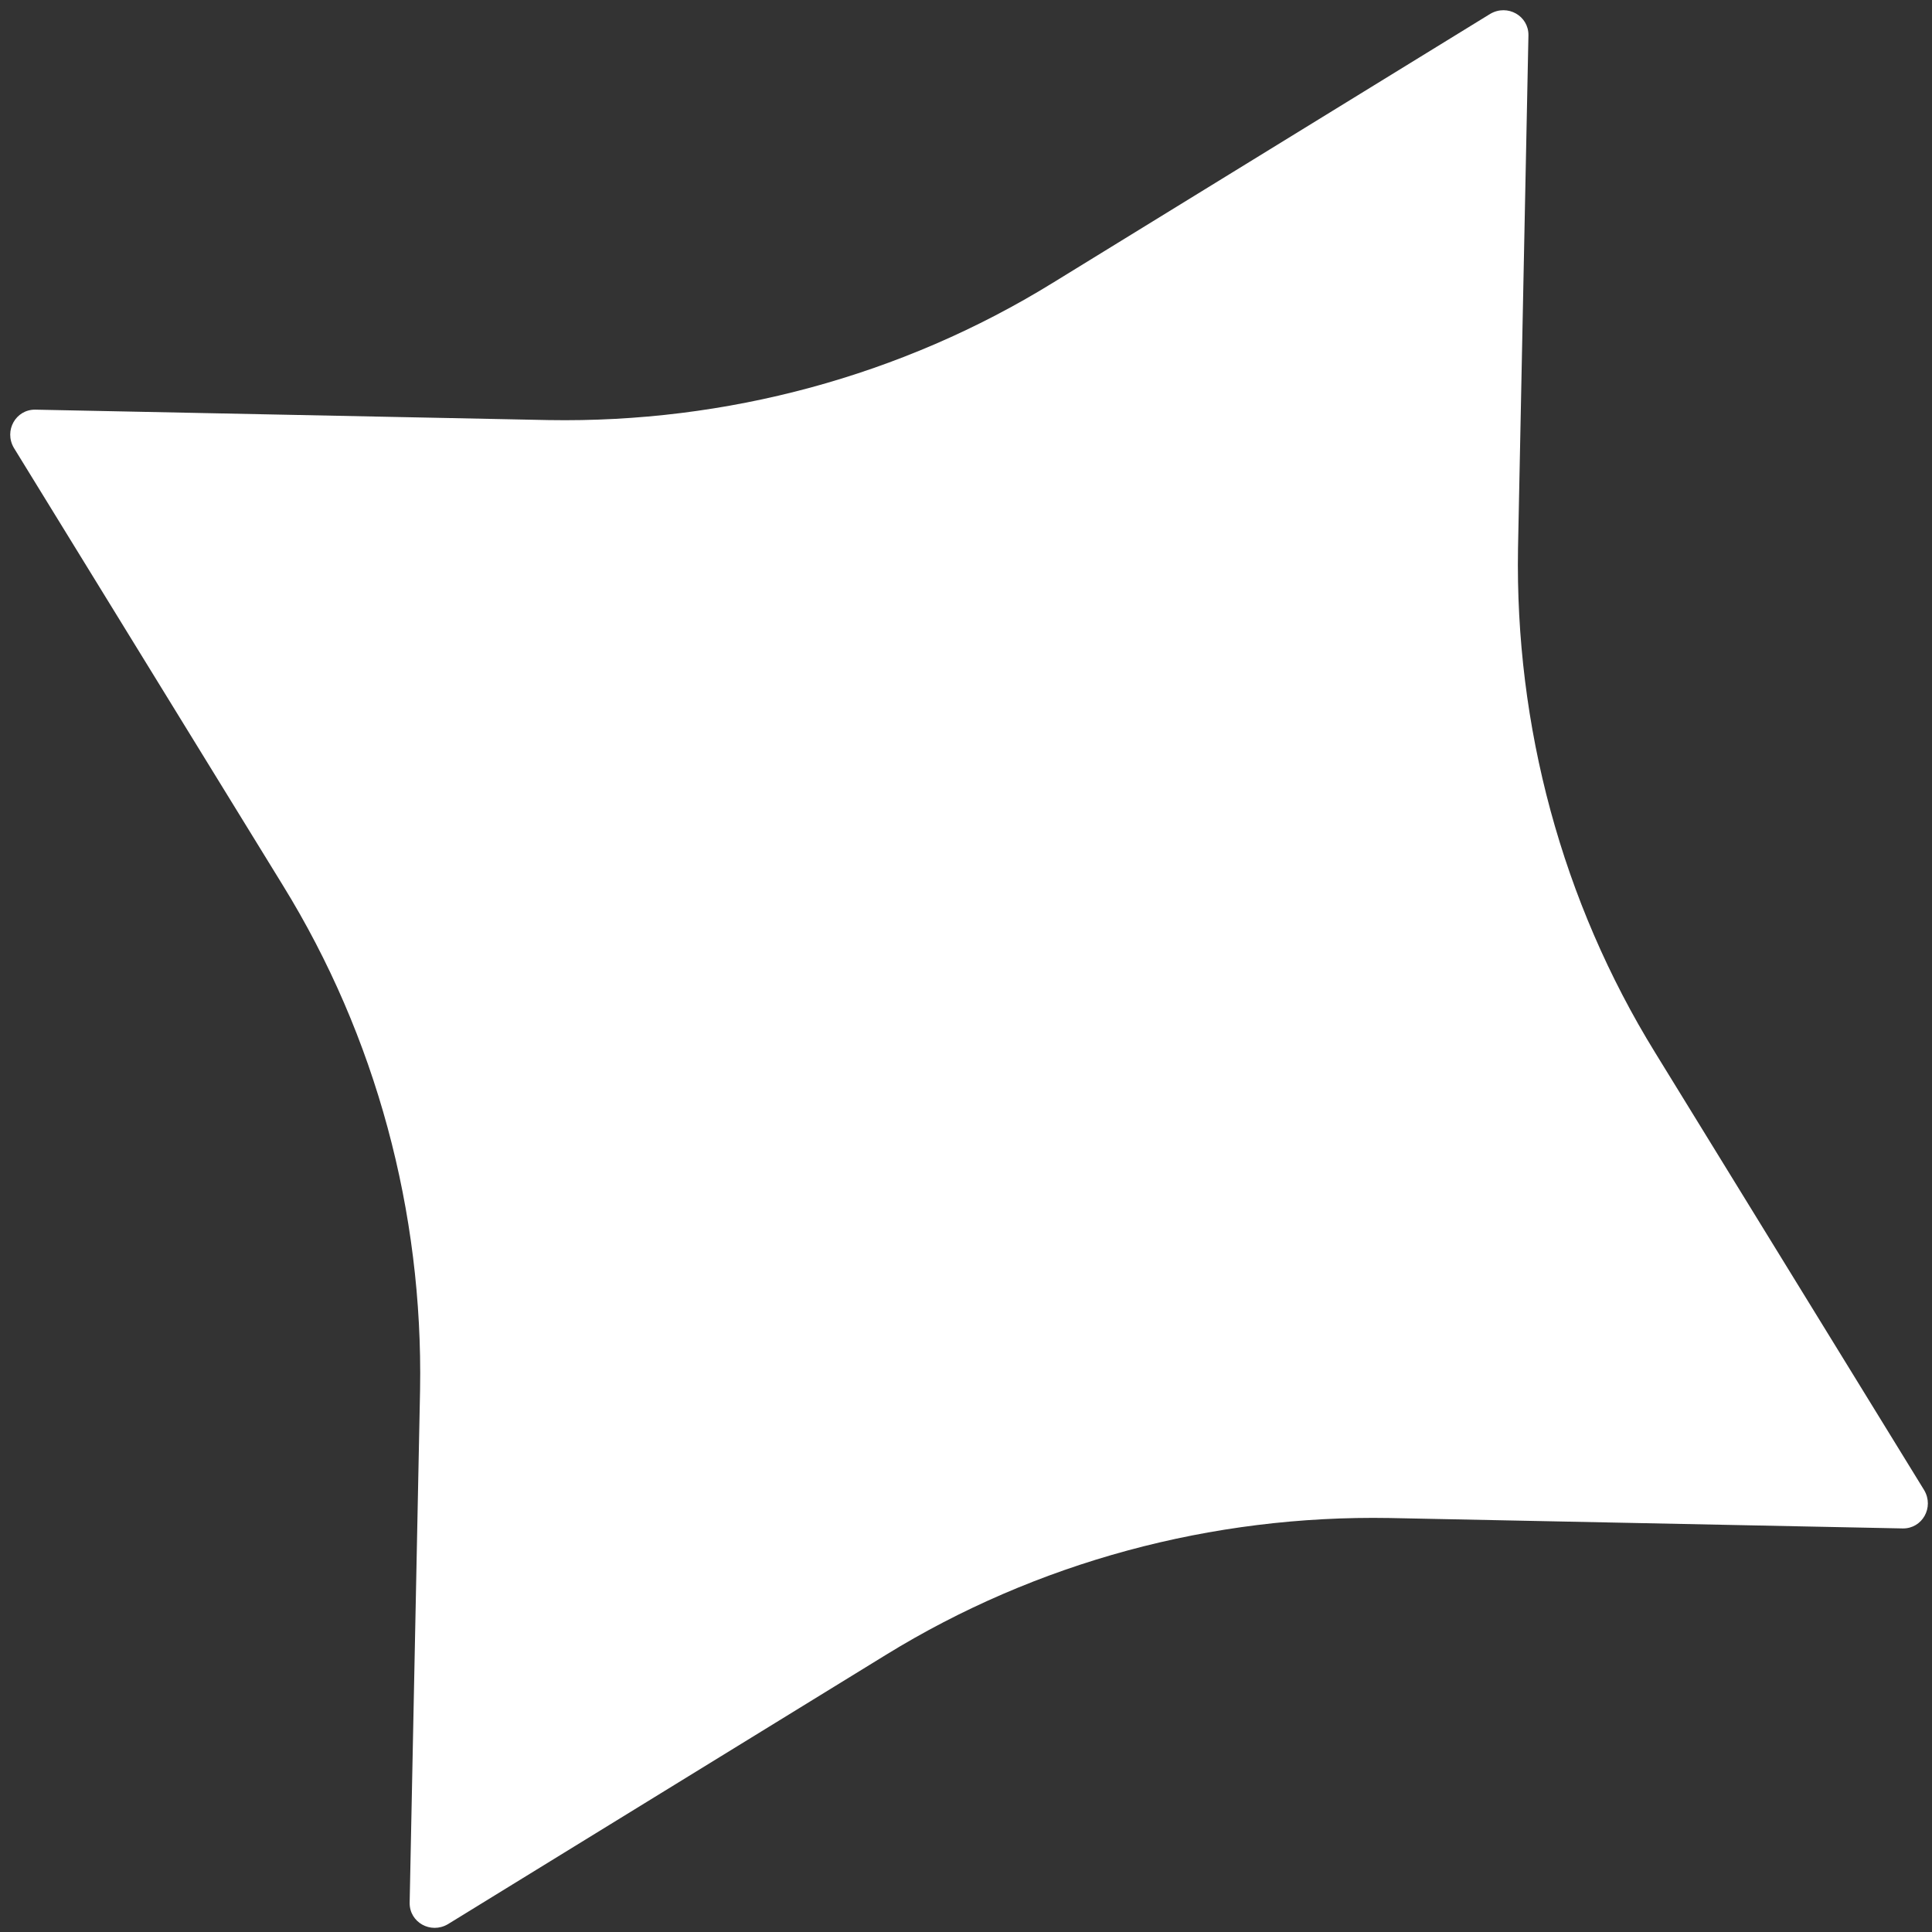 <?xml version="1.0" encoding="UTF-8"?> <svg xmlns="http://www.w3.org/2000/svg" width="165" height="165" viewBox="0 0 165 165" fill="none"><rect x="0" y="0" width="165" height="165" fill="#333333" stroke="none"/> <path d="M3.012 34.986L46.838 35.876C62.011 36.136 76.994 32.121 89.9 24.163L127.275 1.182C128.749 0.324 130.555 1.354 130.534 3.011L129.644 46.838C129.384 62.01 133.399 76.994 141.357 89.9L164.338 127.275C165.196 128.748 164.165 130.555 162.508 130.534L118.682 129.644C103.509 129.383 88.525 133.399 75.619 141.356L38.245 164.337C36.771 165.196 34.965 164.165 34.986 162.508L35.876 118.682C36.136 103.509 32.121 88.525 24.163 75.619L1.182 38.245C0.324 36.771 1.355 34.965 3.012 34.986Z" fill="white"></path> </svg> 
